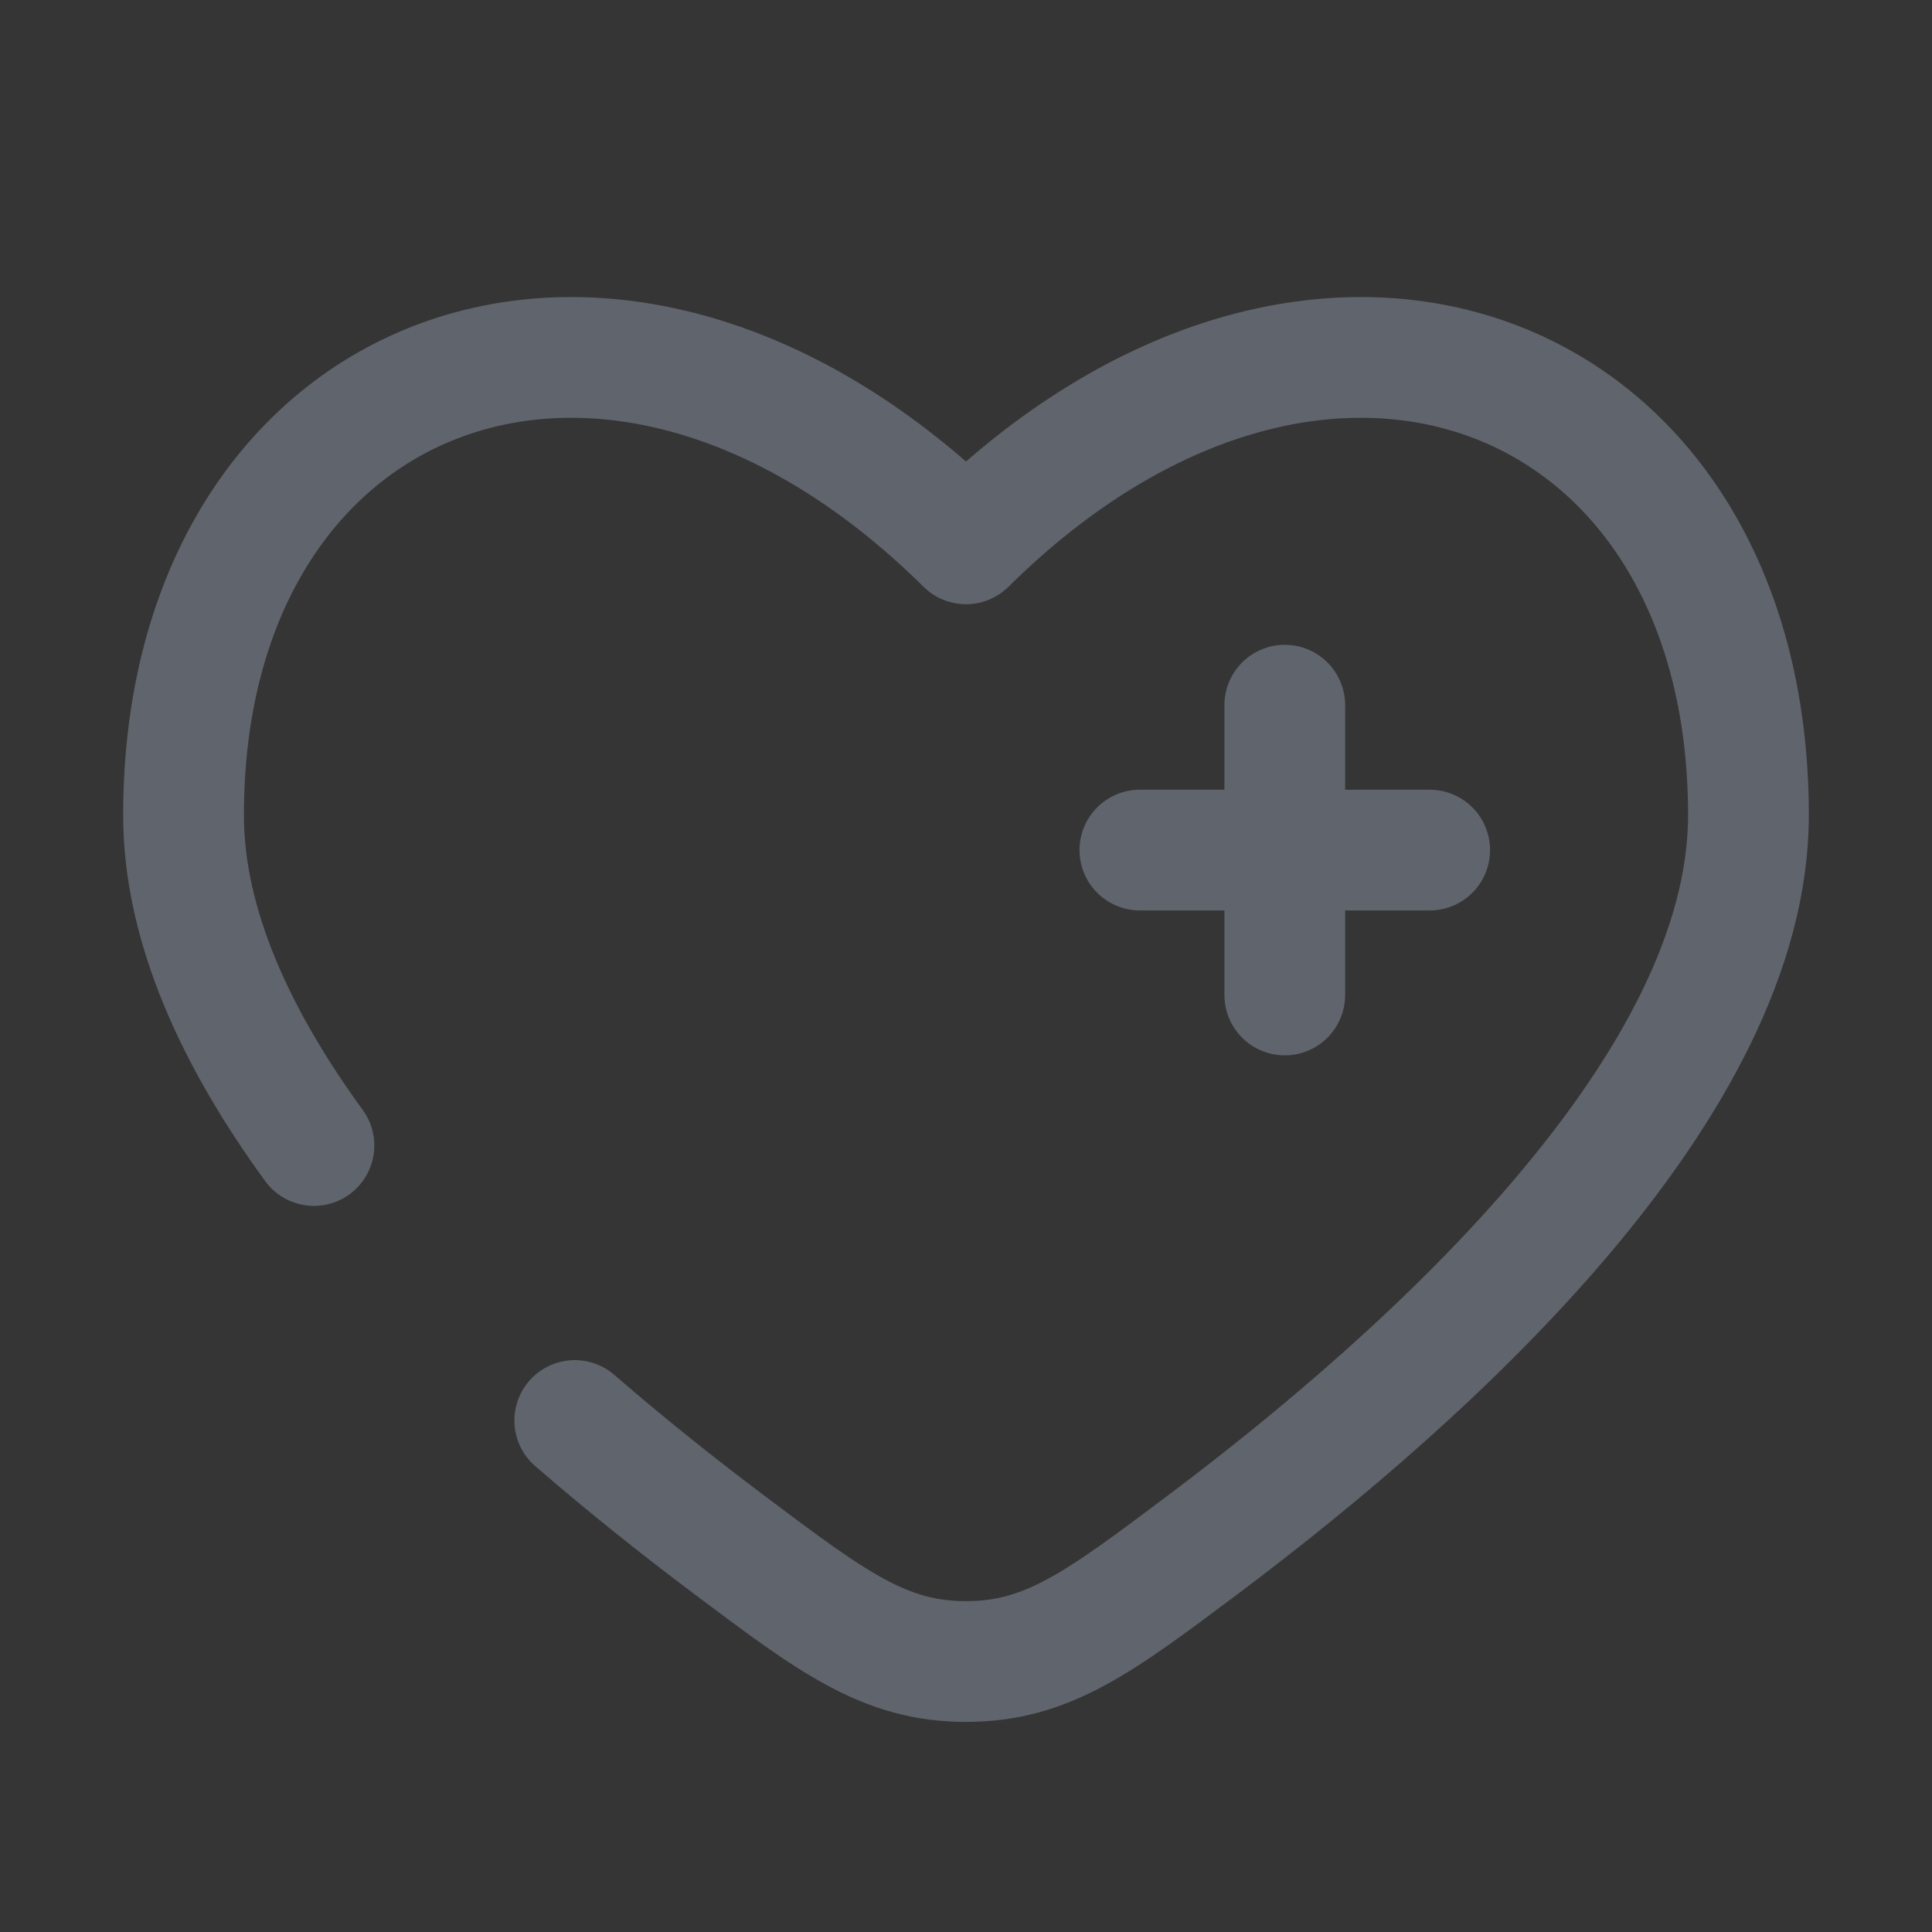 <svg width="24" height="24" viewBox="0 0 24 24" fill="none" xmlns="http://www.w3.org/2000/svg">
<rect x="0" y="0" width="24" height="24" fill="#333333" stroke="none"/>
<rect width="24" height="24" fill="white" fill-opacity="0.01"/>
<path d="M3.9 14.23C2.933 12.902 2.28 11.498 2.28 10.126C2.28 4.519 7.626 2.426 12 6.756C16.374 2.426 21.72 4.519 21.72 10.126C21.72 13.482 17.813 17.032 14.953 19.181C13.658 20.153 13.011 20.64 12 20.64C10.989 20.64 10.342 20.154 9.047 19.181C8.443 18.727 7.791 18.21 7.14 17.646" stroke="#60646C" stroke-width="1.5" stroke-linecap="round" stroke-linejoin="round"/>
<path d="M17.76 10.56H15.96M15.96 10.56H14.16M15.96 10.56V8.76M15.96 10.56V12.36" stroke="#60646C" stroke-width="1.5" stroke-linecap="round" stroke-linejoin="round"/>
</svg>
